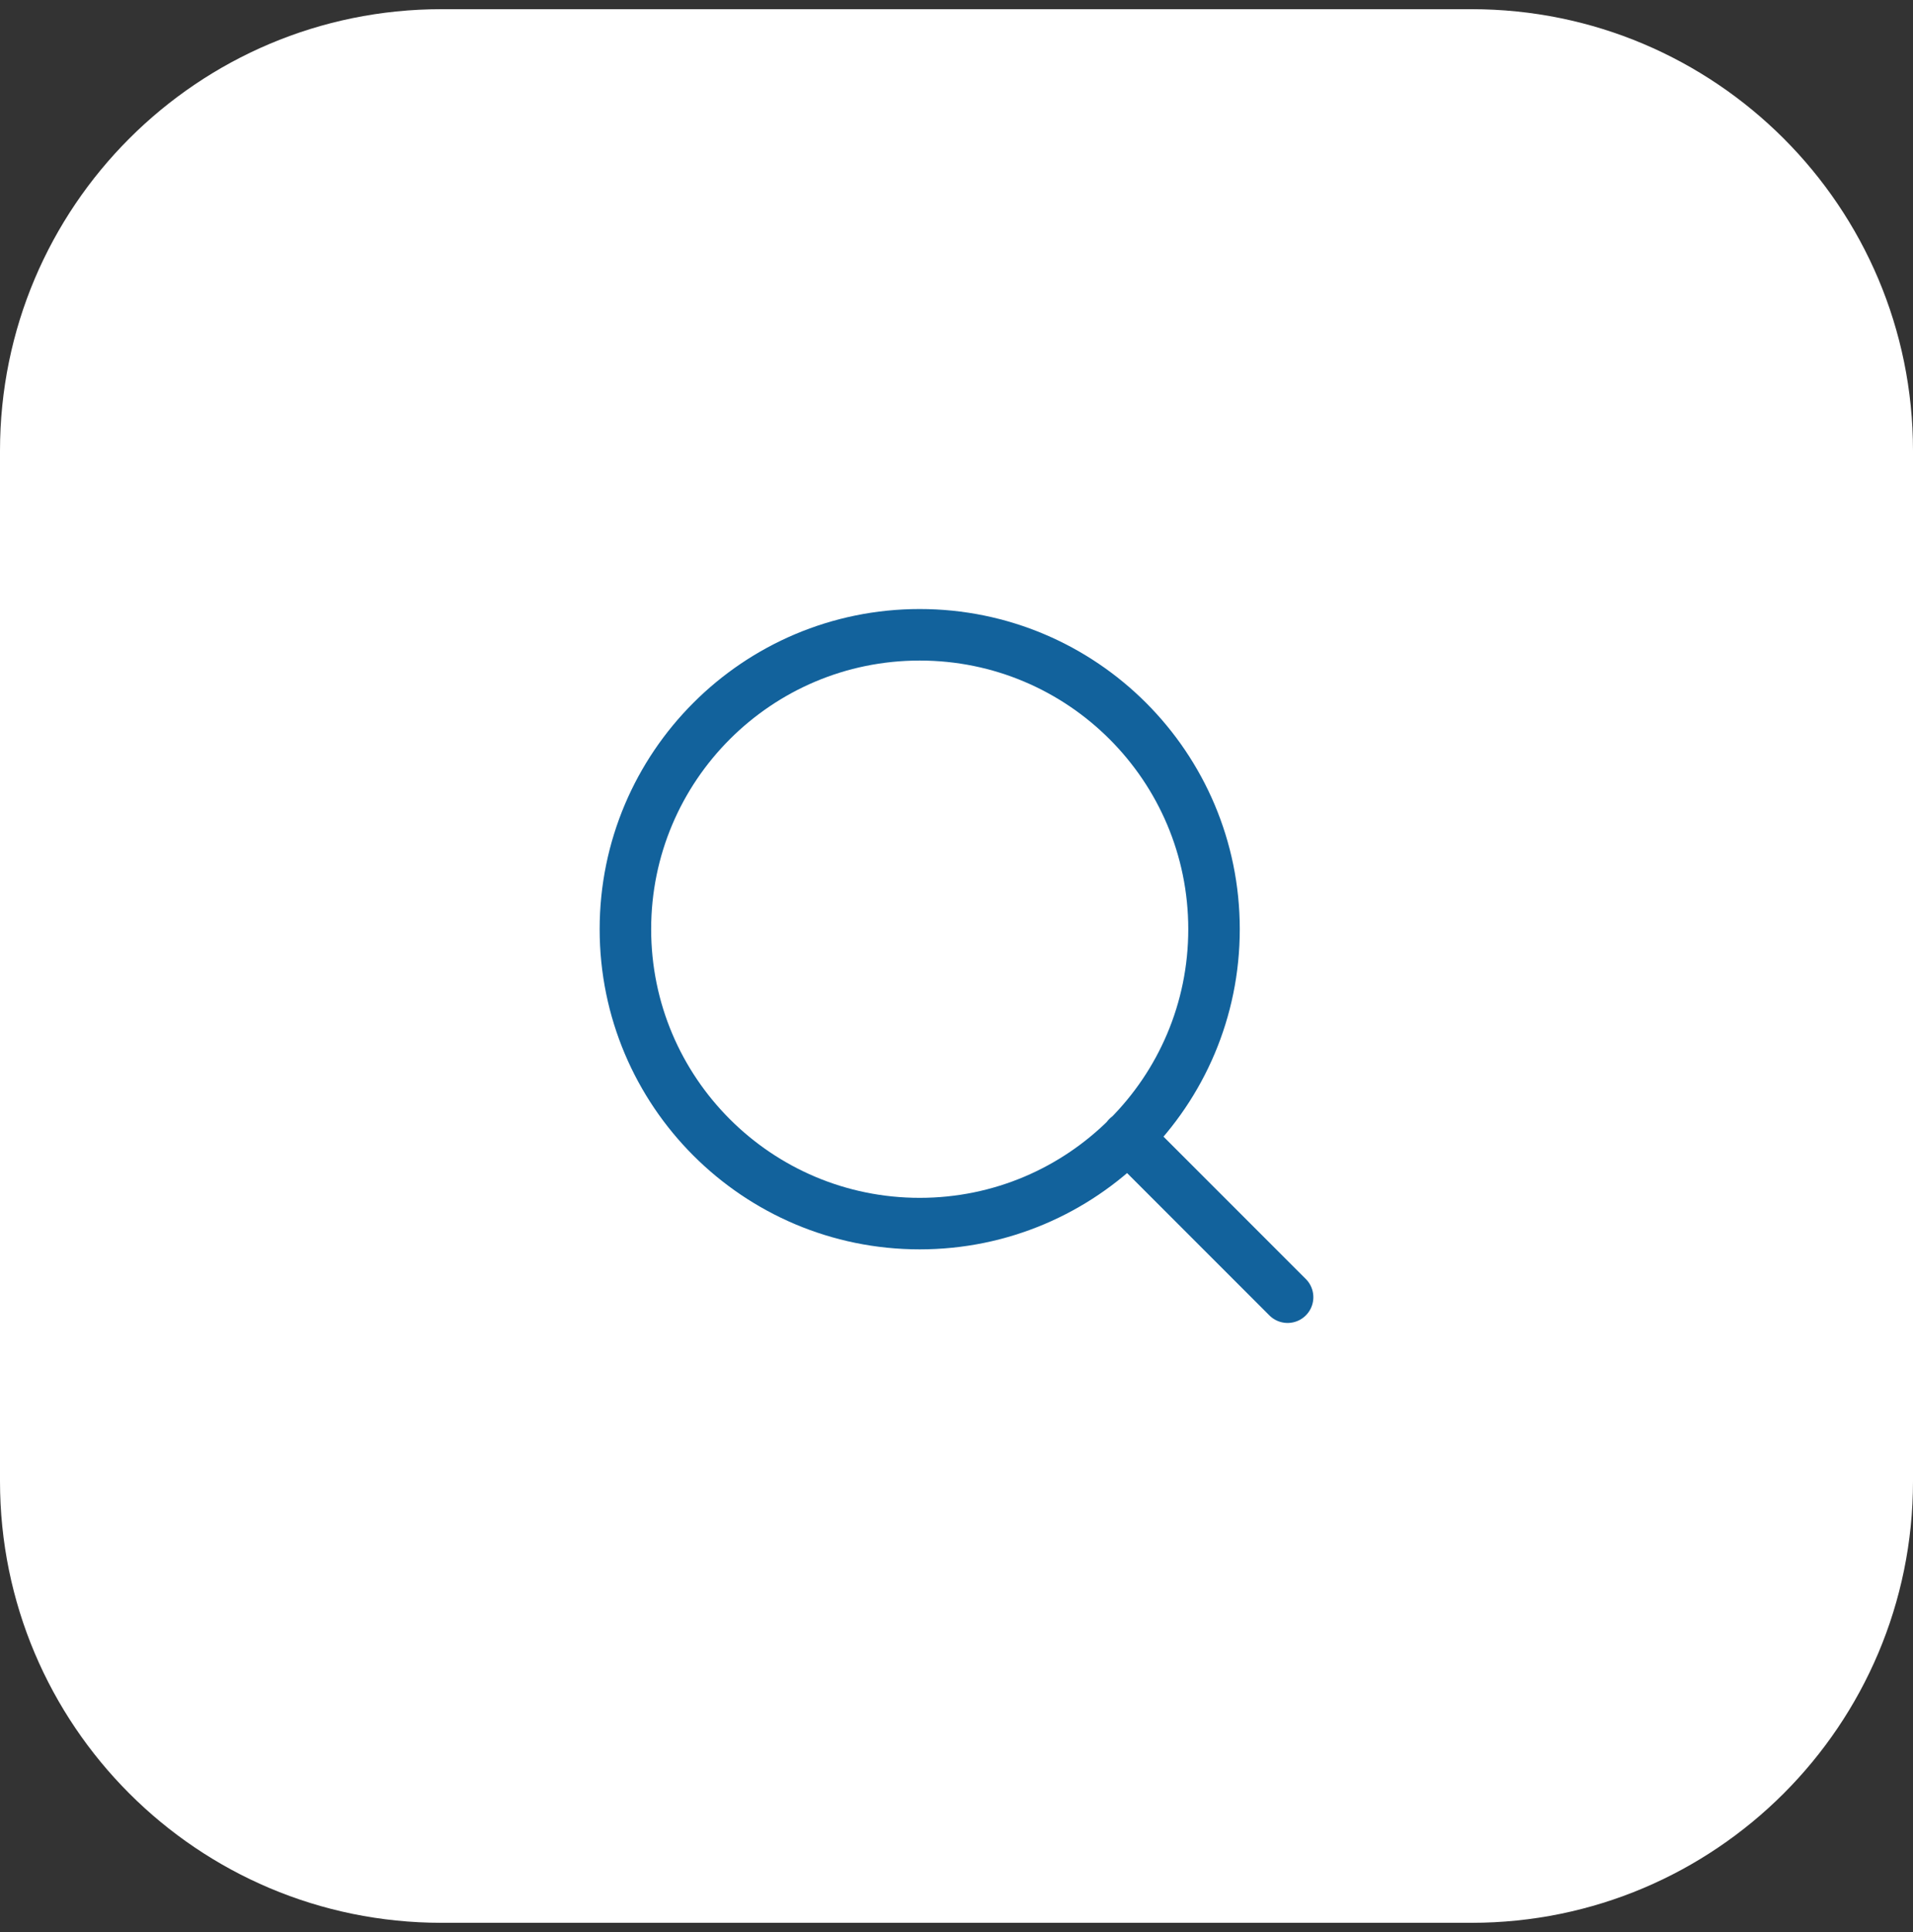 <svg width="104" height="105" viewBox="0 0 104 105" fill="none" xmlns="http://www.w3.org/2000/svg">
<rect x="0" y="0" width="104" height="105" fill="#333333" stroke="none"/>
<path d="M0 24.499C0 11.244 10.745 0.499 24 0.499H80C93.255 0.499 104 11.244 104 24.499V80.499C104 93.754 93.255 104.499 80 104.499H24C10.745 104.499 0 93.754 0 80.499V24.499Z" fill="white"/>
<path d="M70 70.499L61.3 61.799M66 50.499C66 59.336 58.837 66.499 50 66.499C41.163 66.499 34 59.336 34 50.499C34 41.663 41.163 34.499 50 34.499C58.837 34.499 66 41.663 66 50.499Z" stroke="#12629C" stroke-width="2.8" stroke-linecap="round" stroke-linejoin="round"/>
</svg>
